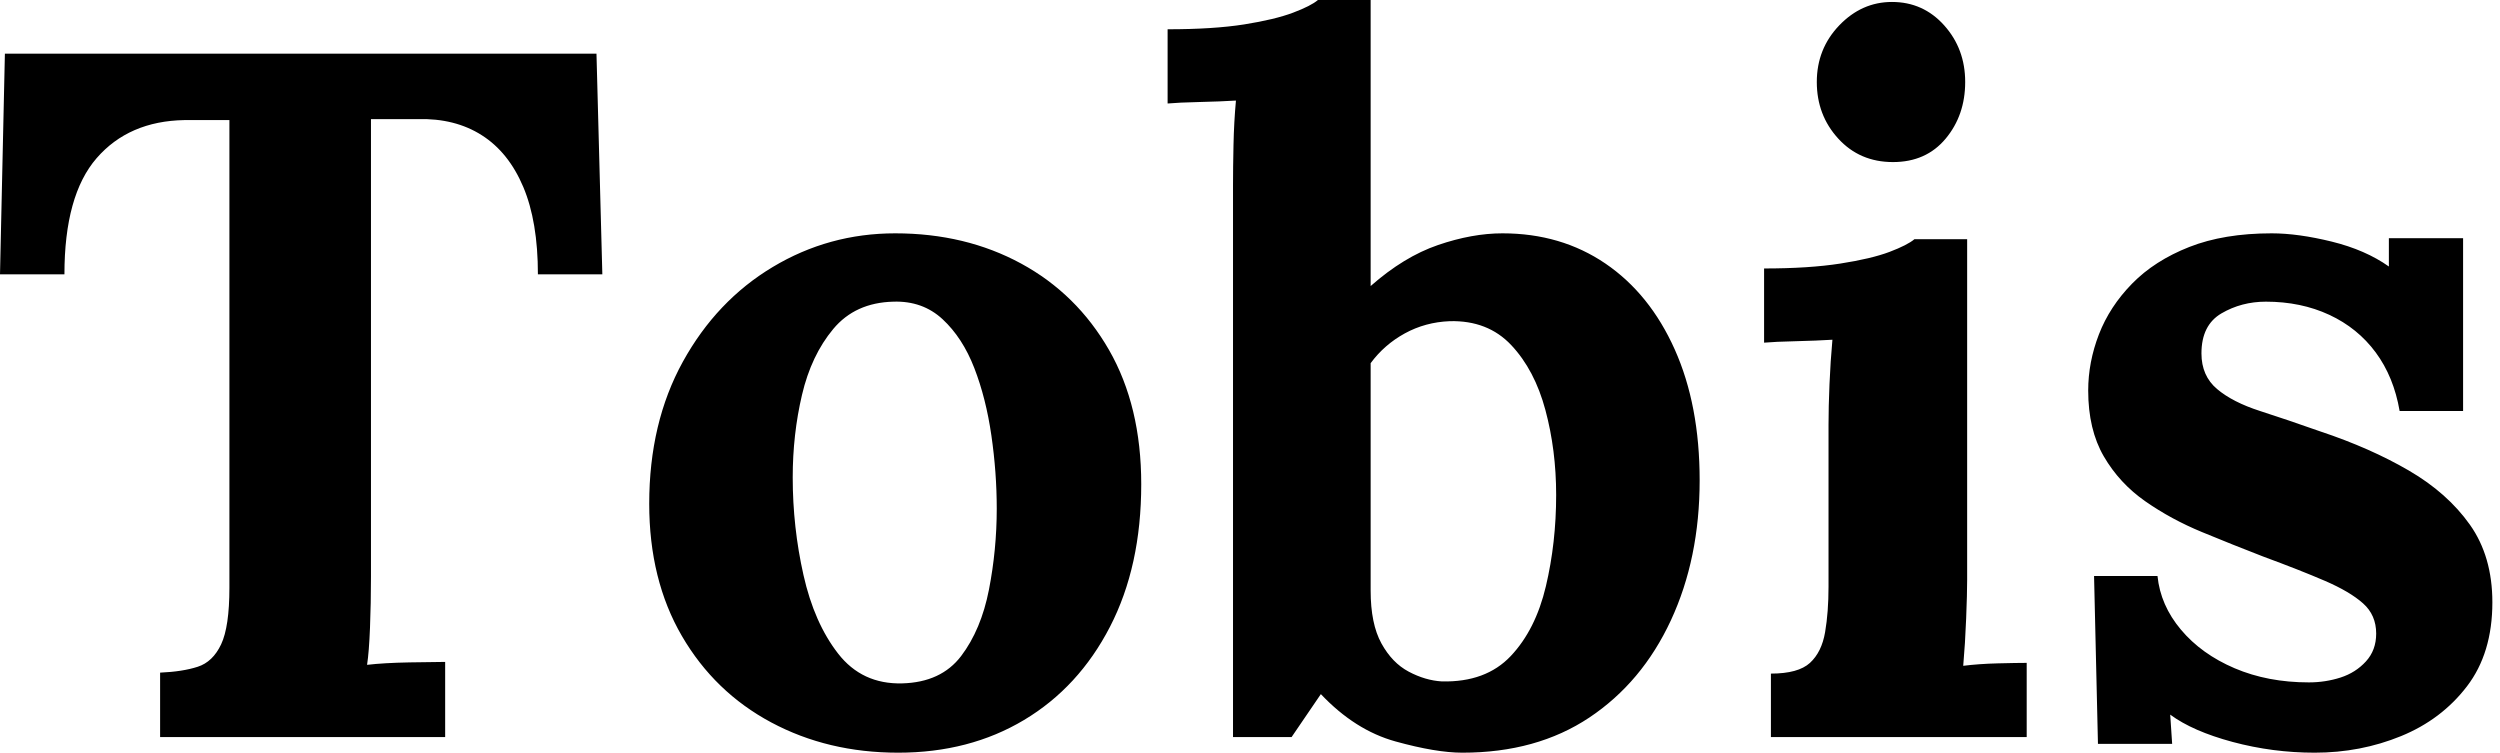 <svg baseProfile="full" height="28" version="1.1" viewBox="0 0 93 28" width="93" xmlns="http://www.w3.org/2000/svg" xmlns:ev="http://www.w3.org/2001/xml-events" xmlns:xlink="http://www.w3.org/1999/xlink"><defs /><g><path d="M20.591 10.205Q20.591 8.244 20.047 6.955Q19.502 5.665 18.503 5.03Q17.505 4.394 16.125 4.431H14.381V21.463Q14.381 22.444 14.345 23.351Q14.309 24.259 14.236 24.732Q14.853 24.659 15.816 24.641Q16.778 24.623 17.141 24.623V27.419H6.537V25.022Q7.372 24.986 7.935 24.804Q8.498 24.623 8.807 23.969Q9.115 23.315 9.115 21.863V4.467H7.445Q5.375 4.503 4.176 5.883Q2.978 7.263 2.978 10.205H0.581L0.763 1.997H22.77L22.988 10.205Z M33.992 28Q31.377 28 29.271 26.874Q27.165 25.748 25.948 23.66Q24.732 21.572 24.732 18.739Q24.732 15.725 25.984 13.455Q27.237 11.185 29.326 9.933Q31.414 8.68 33.883 8.68Q36.498 8.68 38.568 9.805Q40.638 10.931 41.837 13.019Q43.035 15.108 43.035 18.013Q43.035 21.064 41.873 23.315Q40.711 25.567 38.677 26.783Q36.643 28 33.992 28ZM34.137 25.422Q35.59 25.385 36.335 24.405Q37.079 23.424 37.37 21.935Q37.66 20.446 37.66 18.921Q37.66 17.577 37.46 16.197Q37.261 14.817 36.825 13.691Q36.389 12.565 35.645 11.875Q34.9 11.185 33.811 11.222Q32.394 11.258 31.577 12.239Q30.76 13.219 30.415 14.69Q30.07 16.161 30.07 17.759Q30.07 19.611 30.47 21.39Q30.869 23.17 31.759 24.314Q32.649 25.458 34.137 25.422Z M46.449 6.9Q46.449 6.246 46.467 5.393Q46.485 4.54 46.558 3.741Q45.977 3.777 45.196 3.795Q44.415 3.813 44.016 3.85V1.089Q45.722 1.089 46.866 0.908Q48.01 0.726 48.682 0.472Q49.354 0.218 49.608 0.0H51.569V10.641Q52.804 9.551 54.075 9.115Q55.346 8.68 56.472 8.68Q58.651 8.68 60.304 9.805Q61.956 10.931 62.882 13.001Q63.808 15.071 63.808 17.868Q63.808 20.773 62.737 23.079Q61.665 25.385 59.704 26.693Q57.743 28 54.983 28Q54.003 28 52.495 27.582Q50.988 27.165 49.717 25.821L48.628 27.419H46.449ZM51.569 21.971Q51.569 23.206 51.969 23.933Q52.368 24.659 52.986 24.986Q53.603 25.313 54.22 25.349Q55.855 25.385 56.781 24.405Q57.707 23.424 58.088 21.808Q58.47 20.192 58.47 18.412Q58.47 16.742 58.07 15.253Q57.671 13.764 56.799 12.838Q55.927 11.912 54.511 11.948Q53.603 11.984 52.84 12.402Q52.078 12.82 51.569 13.51Z M66.459 25.058Q67.476 25.058 67.912 24.659Q68.348 24.259 68.475 23.515Q68.602 22.77 68.602 21.826V15.798Q68.602 15.144 68.638 14.291Q68.674 13.437 68.747 12.638Q68.166 12.674 67.385 12.693Q66.604 12.711 66.205 12.747V9.987Q67.875 9.987 69.038 9.805Q70.2 9.624 70.872 9.37Q71.543 9.115 71.798 8.898H73.759V21.572Q73.759 22.08 73.722 23.006Q73.686 23.933 73.613 24.768Q74.195 24.695 74.903 24.677Q75.611 24.659 75.974 24.659V27.419H66.459ZM70.999 6.029Q69.764 6.029 68.965 5.157Q68.166 4.285 68.166 3.051Q68.166 1.816 69.001 0.944Q69.837 0.073 70.962 0.073Q72.125 0.073 72.905 0.944Q73.686 1.816 73.686 3.051Q73.686 4.285 72.96 5.157Q72.233 6.029 70.999 6.029Z M86.687 28Q85.126 28 83.637 27.601Q82.148 27.201 81.313 26.584L81.385 27.673H78.625L78.48 21.427H80.84Q80.949 22.516 81.712 23.424Q82.475 24.332 83.709 24.859Q84.944 25.385 86.47 25.385Q87.087 25.385 87.65 25.204Q88.213 25.022 88.594 24.604Q88.975 24.187 88.975 23.569Q88.975 22.879 88.485 22.444Q87.995 22.008 87.069 21.608Q86.143 21.209 84.763 20.7Q83.637 20.265 82.493 19.792Q81.349 19.32 80.387 18.649Q79.424 17.977 78.843 16.978Q78.262 15.979 78.262 14.527Q78.262 13.473 78.661 12.438Q79.061 11.403 79.896 10.55Q80.732 9.696 82.021 9.188Q83.31 8.68 85.089 8.68Q86.07 8.68 87.323 8.988Q88.576 9.297 89.447 9.914V8.861H92.208V15.289H89.847Q89.629 14.018 88.957 13.11Q88.285 12.202 87.232 11.712Q86.179 11.222 84.872 11.222Q83.964 11.222 83.219 11.658Q82.475 12.093 82.475 13.147Q82.475 13.982 83.056 14.472Q83.637 14.962 84.654 15.289Q85.671 15.616 86.905 16.052Q88.757 16.669 90.192 17.505Q91.626 18.34 92.462 19.52Q93.297 20.7 93.297 22.407Q93.297 24.296 92.353 25.53Q91.409 26.765 89.901 27.383Q88.394 28 86.687 28Z " fill="rgb(0,0,0)" transform="translate(-0.581, 0)" /></g></svg>